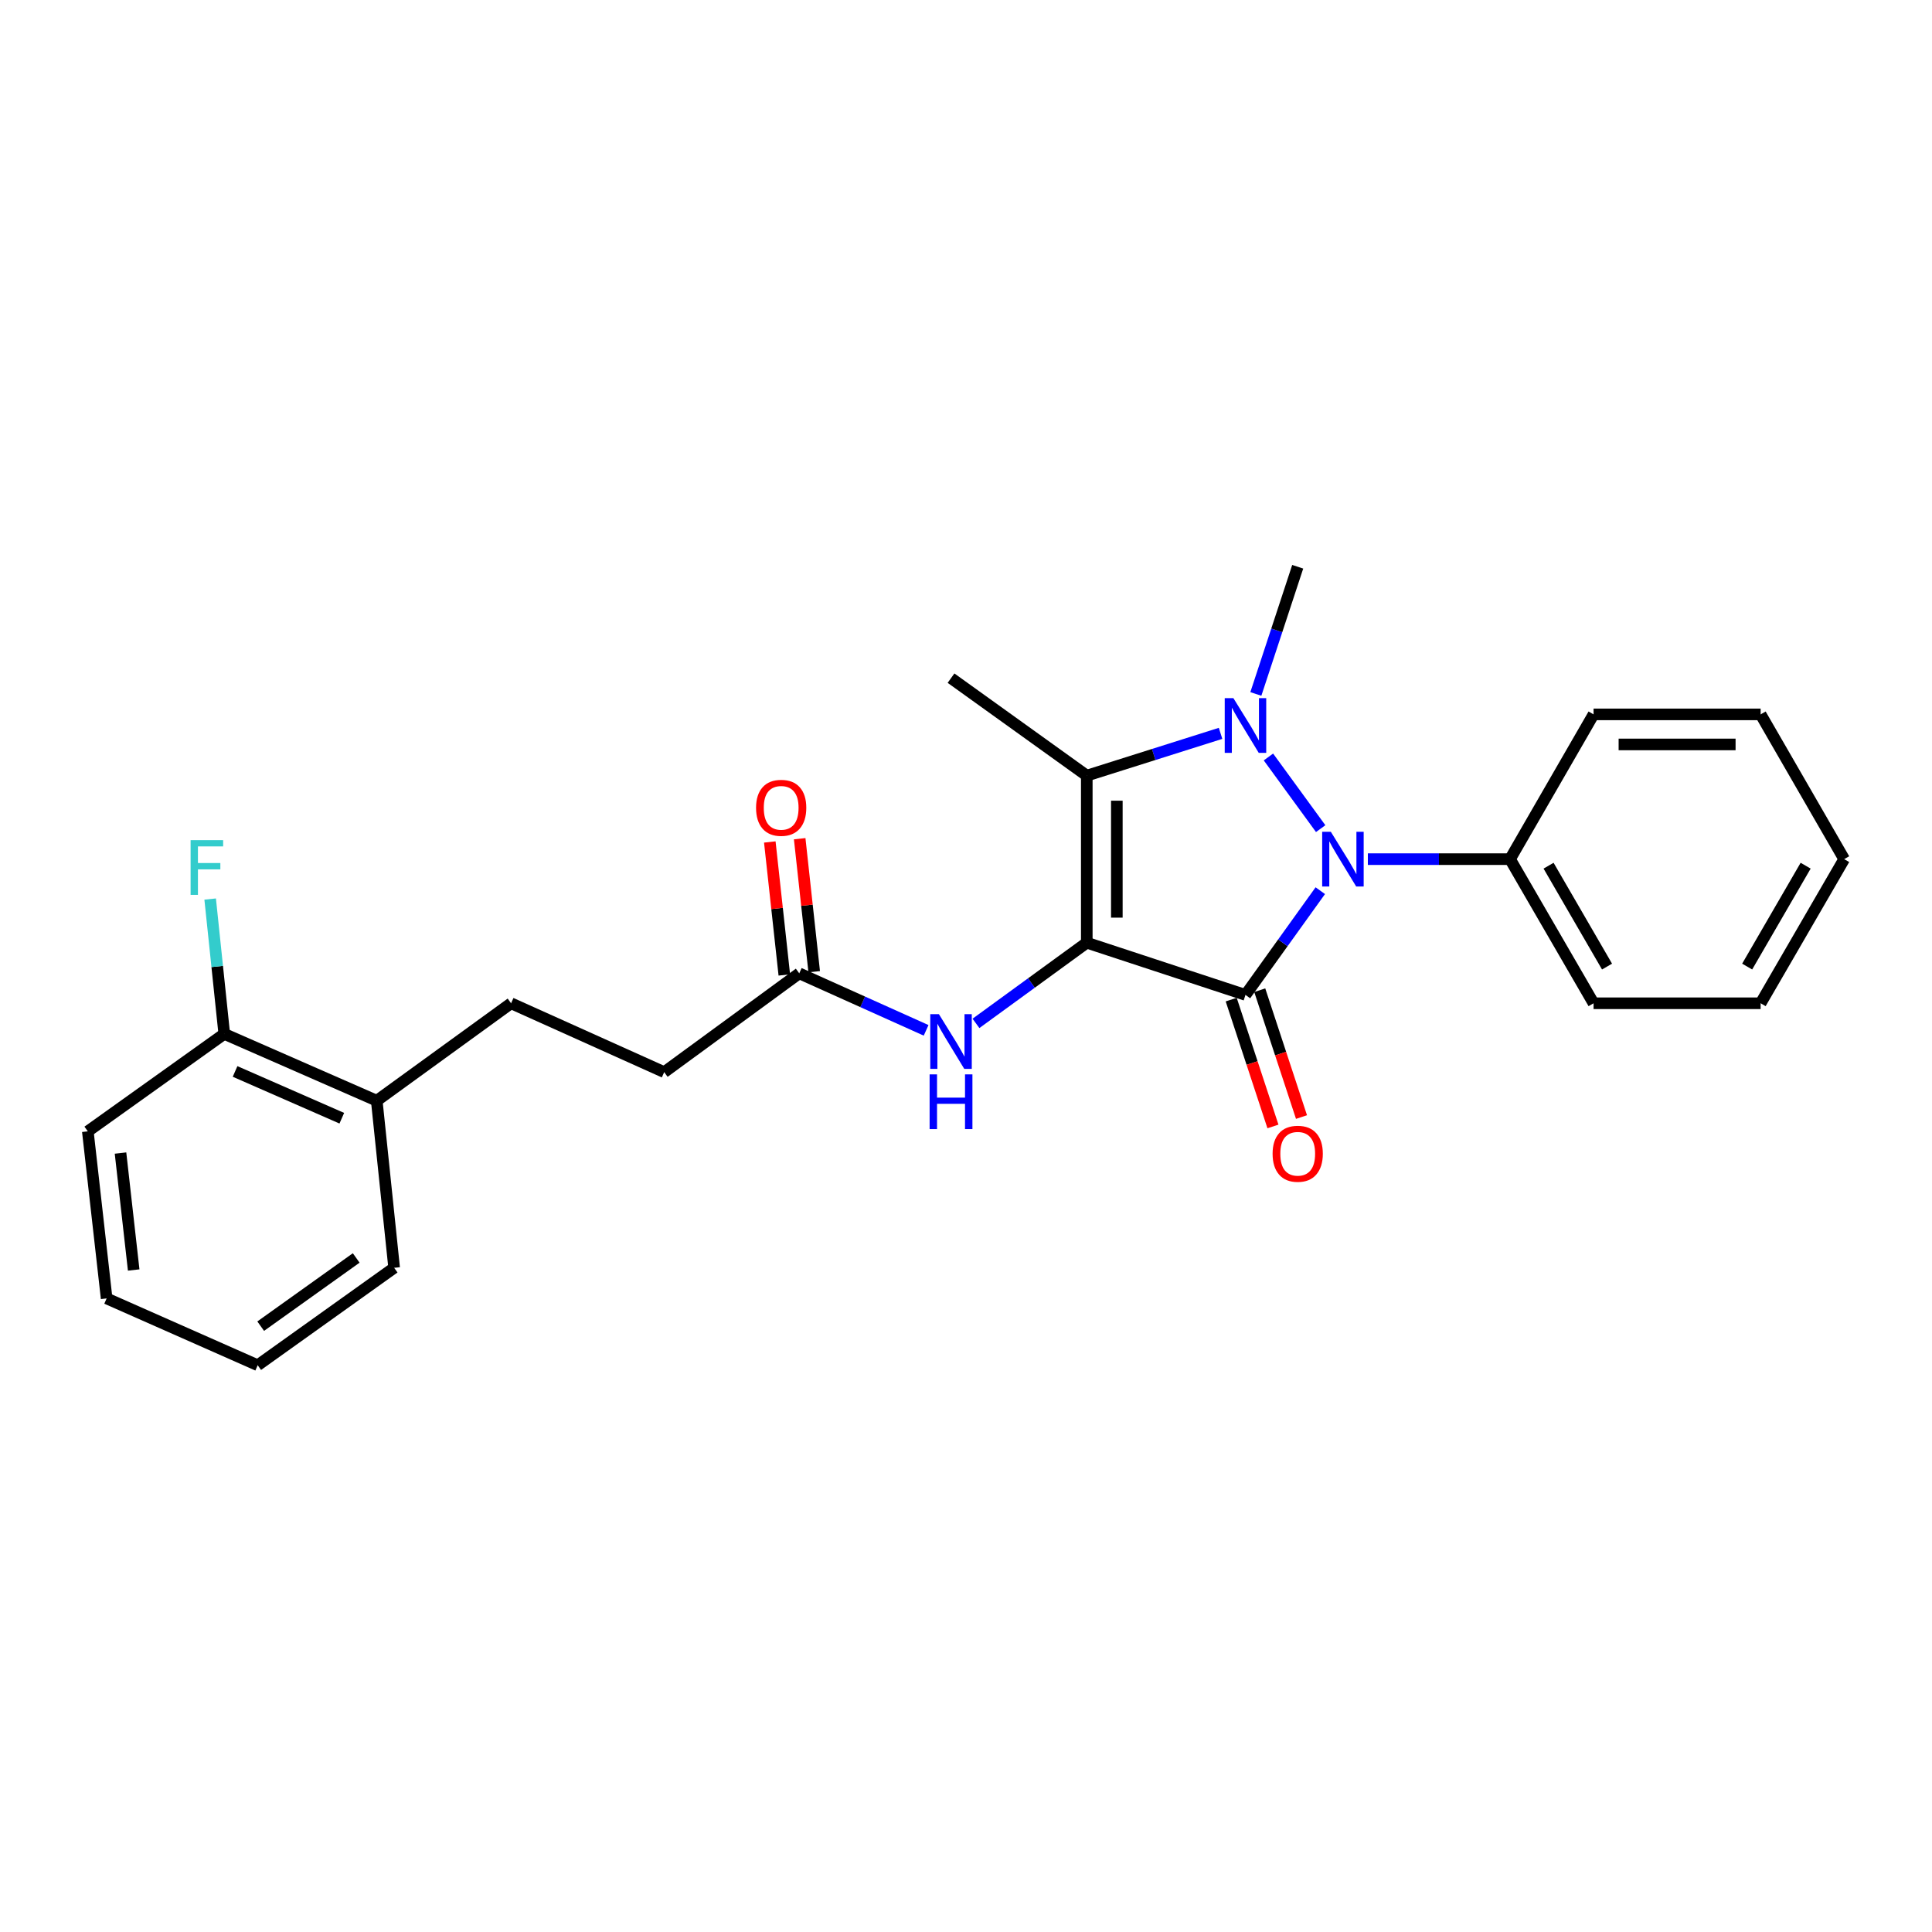 <?xml version='1.0' encoding='iso-8859-1'?>
<svg version='1.1' baseProfile='full'
              xmlns='http://www.w3.org/2000/svg'
                      xmlns:rdkit='http://www.rdkit.org/xml'
                      xmlns:xlink='http://www.w3.org/1999/xlink'
                  xml:space='preserve'
width='1000px' height='1000px' viewBox='0 0 1000 1000'>
<!-- END OF HEADER -->
<rect style='opacity:1.0;fill:#FFFFFF;stroke:none' width='1000' height='1000' x='0' y='0'> </rect>
<path class='bond-0' d='M 562.517,487.943 L 644.655,514.962' style='fill:none;fill-rule:evenodd;stroke:#000000;stroke-width:6px;stroke-linecap:butt;stroke-linejoin:miter;stroke-opacity:1' />
<path class='bond-3' d='M 562.517,487.943 L 562.517,401.466' style='fill:none;fill-rule:evenodd;stroke:#000000;stroke-width:6px;stroke-linecap:butt;stroke-linejoin:miter;stroke-opacity:1' />
<path class='bond-3' d='M 578.075,474.971 L 578.075,414.437' style='fill:none;fill-rule:evenodd;stroke:#000000;stroke-width:6px;stroke-linecap:butt;stroke-linejoin:miter;stroke-opacity:1' />
<path class='bond-4' d='M 562.517,487.943 L 533.839,508.822' style='fill:none;fill-rule:evenodd;stroke:#000000;stroke-width:6px;stroke-linecap:butt;stroke-linejoin:miter;stroke-opacity:1' />
<path class='bond-4' d='M 533.839,508.822 L 505.16,529.701' style='fill:none;fill-rule:evenodd;stroke:#0000FF;stroke-width:6px;stroke-linecap:butt;stroke-linejoin:miter;stroke-opacity:1' />
<path class='bond-2' d='M 644.655,514.962 L 664.018,487.988' style='fill:none;fill-rule:evenodd;stroke:#000000;stroke-width:6px;stroke-linecap:butt;stroke-linejoin:miter;stroke-opacity:1' />
<path class='bond-2' d='M 664.018,487.988 L 683.381,461.014' style='fill:none;fill-rule:evenodd;stroke:#0000FF;stroke-width:6px;stroke-linecap:butt;stroke-linejoin:miter;stroke-opacity:1' />
<path class='bond-5' d='M 637.266,517.394 L 648.072,550.222' style='fill:none;fill-rule:evenodd;stroke:#000000;stroke-width:6px;stroke-linecap:butt;stroke-linejoin:miter;stroke-opacity:1' />
<path class='bond-5' d='M 648.072,550.222 L 658.877,583.05' style='fill:none;fill-rule:evenodd;stroke:#FF0000;stroke-width:6px;stroke-linecap:butt;stroke-linejoin:miter;stroke-opacity:1' />
<path class='bond-5' d='M 652.044,512.529 L 662.85,545.357' style='fill:none;fill-rule:evenodd;stroke:#000000;stroke-width:6px;stroke-linecap:butt;stroke-linejoin:miter;stroke-opacity:1' />
<path class='bond-5' d='M 662.85,545.357 L 673.656,578.185' style='fill:none;fill-rule:evenodd;stroke:#FF0000;stroke-width:6px;stroke-linecap:butt;stroke-linejoin:miter;stroke-opacity:1' />
<path class='bond-1' d='M 631.762,379.584 L 597.14,390.525' style='fill:none;fill-rule:evenodd;stroke:#0000FF;stroke-width:6px;stroke-linecap:butt;stroke-linejoin:miter;stroke-opacity:1' />
<path class='bond-1' d='M 597.14,390.525 L 562.517,401.466' style='fill:none;fill-rule:evenodd;stroke:#000000;stroke-width:6px;stroke-linecap:butt;stroke-linejoin:miter;stroke-opacity:1' />
<path class='bond-12' d='M 650.027,359.188 L 660.859,326.271' style='fill:none;fill-rule:evenodd;stroke:#0000FF;stroke-width:6px;stroke-linecap:butt;stroke-linejoin:miter;stroke-opacity:1' />
<path class='bond-12' d='M 660.859,326.271 L 671.692,293.355' style='fill:none;fill-rule:evenodd;stroke:#000000;stroke-width:6px;stroke-linecap:butt;stroke-linejoin:miter;stroke-opacity:1' />
<path class='bond-25' d='M 656.54,391.81 L 683.58,428.895' style='fill:none;fill-rule:evenodd;stroke:#0000FF;stroke-width:6px;stroke-linecap:butt;stroke-linejoin:miter;stroke-opacity:1' />
<path class='bond-7' d='M 708,444.691 L 744.796,444.691' style='fill:none;fill-rule:evenodd;stroke:#0000FF;stroke-width:6px;stroke-linecap:butt;stroke-linejoin:miter;stroke-opacity:1' />
<path class='bond-7' d='M 744.796,444.691 L 781.592,444.691' style='fill:none;fill-rule:evenodd;stroke:#000000;stroke-width:6px;stroke-linecap:butt;stroke-linejoin:miter;stroke-opacity:1' />
<path class='bond-13' d='M 562.517,401.466 L 492.247,351.006' style='fill:none;fill-rule:evenodd;stroke:#000000;stroke-width:6px;stroke-linecap:butt;stroke-linejoin:miter;stroke-opacity:1' />
<path class='bond-6' d='M 479.354,533.307 L 446.525,518.551' style='fill:none;fill-rule:evenodd;stroke:#0000FF;stroke-width:6px;stroke-linecap:butt;stroke-linejoin:miter;stroke-opacity:1' />
<path class='bond-6' d='M 446.525,518.551 L 413.696,503.794' style='fill:none;fill-rule:evenodd;stroke:#000000;stroke-width:6px;stroke-linecap:butt;stroke-linejoin:miter;stroke-opacity:1' />
<path class='bond-9' d='M 421.429,502.95 L 417.672,468.533' style='fill:none;fill-rule:evenodd;stroke:#000000;stroke-width:6px;stroke-linecap:butt;stroke-linejoin:miter;stroke-opacity:1' />
<path class='bond-9' d='M 417.672,468.533 L 413.915,434.116' style='fill:none;fill-rule:evenodd;stroke:#FF0000;stroke-width:6px;stroke-linecap:butt;stroke-linejoin:miter;stroke-opacity:1' />
<path class='bond-9' d='M 405.963,504.639 L 402.206,470.221' style='fill:none;fill-rule:evenodd;stroke:#000000;stroke-width:6px;stroke-linecap:butt;stroke-linejoin:miter;stroke-opacity:1' />
<path class='bond-9' d='M 402.206,470.221 L 398.449,435.804' style='fill:none;fill-rule:evenodd;stroke:#FF0000;stroke-width:6px;stroke-linecap:butt;stroke-linejoin:miter;stroke-opacity:1' />
<path class='bond-14' d='M 413.696,503.794 L 343.789,554.946' style='fill:none;fill-rule:evenodd;stroke:#000000;stroke-width:6px;stroke-linecap:butt;stroke-linejoin:miter;stroke-opacity:1' />
<path class='bond-16' d='M 781.592,444.691 L 824.826,519.292' style='fill:none;fill-rule:evenodd;stroke:#000000;stroke-width:6px;stroke-linecap:butt;stroke-linejoin:miter;stroke-opacity:1' />
<path class='bond-16' d='M 801.538,448.08 L 831.802,500.301' style='fill:none;fill-rule:evenodd;stroke:#000000;stroke-width:6px;stroke-linecap:butt;stroke-linejoin:miter;stroke-opacity:1' />
<path class='bond-17' d='M 781.592,444.691 L 824.826,369.762' style='fill:none;fill-rule:evenodd;stroke:#000000;stroke-width:6px;stroke-linecap:butt;stroke-linejoin:miter;stroke-opacity:1' />
<path class='bond-8' d='M 195.002,569.726 L 264.529,519.292' style='fill:none;fill-rule:evenodd;stroke:#000000;stroke-width:6px;stroke-linecap:butt;stroke-linejoin:miter;stroke-opacity:1' />
<path class='bond-10' d='M 195.002,569.726 L 116.079,535.144' style='fill:none;fill-rule:evenodd;stroke:#000000;stroke-width:6px;stroke-linecap:butt;stroke-linejoin:miter;stroke-opacity:1' />
<path class='bond-10' d='M 176.919,578.789 L 121.674,554.581' style='fill:none;fill-rule:evenodd;stroke:#000000;stroke-width:6px;stroke-linecap:butt;stroke-linejoin:miter;stroke-opacity:1' />
<path class='bond-18' d='M 195.002,569.726 L 204.008,656.211' style='fill:none;fill-rule:evenodd;stroke:#000000;stroke-width:6px;stroke-linecap:butt;stroke-linejoin:miter;stroke-opacity:1' />
<path class='bond-15' d='M 116.079,535.144 L 112.43,500.245' style='fill:none;fill-rule:evenodd;stroke:#000000;stroke-width:6px;stroke-linecap:butt;stroke-linejoin:miter;stroke-opacity:1' />
<path class='bond-15' d='M 112.43,500.245 L 108.78,465.346' style='fill:none;fill-rule:evenodd;stroke:#33CCCC;stroke-width:6px;stroke-linecap:butt;stroke-linejoin:miter;stroke-opacity:1' />
<path class='bond-19' d='M 116.079,535.144 L 45.455,585.587' style='fill:none;fill-rule:evenodd;stroke:#000000;stroke-width:6px;stroke-linecap:butt;stroke-linejoin:miter;stroke-opacity:1' />
<path class='bond-11' d='M 264.529,519.292 L 343.789,554.946' style='fill:none;fill-rule:evenodd;stroke:#000000;stroke-width:6px;stroke-linecap:butt;stroke-linejoin:miter;stroke-opacity:1' />
<path class='bond-23' d='M 824.826,519.292 L 911.303,519.292' style='fill:none;fill-rule:evenodd;stroke:#000000;stroke-width:6px;stroke-linecap:butt;stroke-linejoin:miter;stroke-opacity:1' />
<path class='bond-22' d='M 824.826,369.762 L 911.303,369.762' style='fill:none;fill-rule:evenodd;stroke:#000000;stroke-width:6px;stroke-linecap:butt;stroke-linejoin:miter;stroke-opacity:1' />
<path class='bond-22' d='M 837.797,385.32 L 898.331,385.32' style='fill:none;fill-rule:evenodd;stroke:#000000;stroke-width:6px;stroke-linecap:butt;stroke-linejoin:miter;stroke-opacity:1' />
<path class='bond-21' d='M 204.008,656.211 L 133.383,706.645' style='fill:none;fill-rule:evenodd;stroke:#000000;stroke-width:6px;stroke-linecap:butt;stroke-linejoin:miter;stroke-opacity:1' />
<path class='bond-21' d='M 184.373,651.115 L 134.936,686.419' style='fill:none;fill-rule:evenodd;stroke:#000000;stroke-width:6px;stroke-linecap:butt;stroke-linejoin:miter;stroke-opacity:1' />
<path class='bond-27' d='M 45.455,585.587 L 55.196,672.063' style='fill:none;fill-rule:evenodd;stroke:#000000;stroke-width:6px;stroke-linecap:butt;stroke-linejoin:miter;stroke-opacity:1' />
<path class='bond-27' d='M 62.376,596.817 L 69.195,657.35' style='fill:none;fill-rule:evenodd;stroke:#000000;stroke-width:6px;stroke-linecap:butt;stroke-linejoin:miter;stroke-opacity:1' />
<path class='bond-20' d='M 55.196,672.063 L 133.383,706.645' style='fill:none;fill-rule:evenodd;stroke:#000000;stroke-width:6px;stroke-linecap:butt;stroke-linejoin:miter;stroke-opacity:1' />
<path class='bond-24' d='M 911.303,369.762 L 954.545,444.691' style='fill:none;fill-rule:evenodd;stroke:#000000;stroke-width:6px;stroke-linecap:butt;stroke-linejoin:miter;stroke-opacity:1' />
<path class='bond-26' d='M 911.303,519.292 L 954.545,444.691' style='fill:none;fill-rule:evenodd;stroke:#000000;stroke-width:6px;stroke-linecap:butt;stroke-linejoin:miter;stroke-opacity:1' />
<path class='bond-26' d='M 904.329,500.3 L 934.599,448.079' style='fill:none;fill-rule:evenodd;stroke:#000000;stroke-width:6px;stroke-linecap:butt;stroke-linejoin:miter;stroke-opacity:1' />
<path  class='atom-2' d='M 638.395 361.35
L 647.675 376.35
Q 648.595 377.83, 650.075 380.51
Q 651.555 383.19, 651.635 383.35
L 651.635 361.35
L 655.395 361.35
L 655.395 389.67
L 651.515 389.67
L 641.555 373.27
Q 640.395 371.35, 639.155 369.15
Q 637.955 366.95, 637.595 366.27
L 637.595 389.67
L 633.915 389.67
L 633.915 361.35
L 638.395 361.35
' fill='#0000FF'/>
<path  class='atom-3' d='M 688.838 430.531
L 698.118 445.531
Q 699.038 447.011, 700.518 449.691
Q 701.998 452.371, 702.078 452.531
L 702.078 430.531
L 705.838 430.531
L 705.838 458.851
L 701.958 458.851
L 691.998 442.451
Q 690.838 440.531, 689.598 438.331
Q 688.398 436.131, 688.038 435.451
L 688.038 458.851
L 684.358 458.851
L 684.358 430.531
L 688.838 430.531
' fill='#0000FF'/>
<path  class='atom-5' d='M 485.987 524.943
L 495.267 539.943
Q 496.187 541.423, 497.667 544.103
Q 499.147 546.783, 499.227 546.943
L 499.227 524.943
L 502.987 524.943
L 502.987 553.263
L 499.107 553.263
L 489.147 536.863
Q 487.987 534.943, 486.747 532.743
Q 485.547 530.543, 485.187 529.863
L 485.187 553.263
L 481.507 553.263
L 481.507 524.943
L 485.987 524.943
' fill='#0000FF'/>
<path  class='atom-5' d='M 481.167 556.095
L 485.007 556.095
L 485.007 568.135
L 499.487 568.135
L 499.487 556.095
L 503.327 556.095
L 503.327 584.415
L 499.487 584.415
L 499.487 571.335
L 485.007 571.335
L 485.007 584.415
L 481.167 584.415
L 481.167 556.095
' fill='#0000FF'/>
<path  class='atom-6' d='M 658.692 597.179
Q 658.692 590.379, 662.052 586.579
Q 665.412 582.779, 671.692 582.779
Q 677.972 582.779, 681.332 586.579
Q 684.692 590.379, 684.692 597.179
Q 684.692 604.059, 681.292 607.979
Q 677.892 611.859, 671.692 611.859
Q 665.452 611.859, 662.052 607.979
Q 658.692 604.099, 658.692 597.179
M 671.692 608.659
Q 676.012 608.659, 678.332 605.779
Q 680.692 602.859, 680.692 597.179
Q 680.692 591.619, 678.332 588.819
Q 676.012 585.979, 671.692 585.979
Q 667.372 585.979, 665.012 588.779
Q 662.692 591.579, 662.692 597.179
Q 662.692 602.899, 665.012 605.779
Q 667.372 608.659, 671.692 608.659
' fill='#FF0000'/>
<path  class='atom-10' d='M 391.335 418.124
Q 391.335 411.324, 394.695 407.524
Q 398.055 403.724, 404.335 403.724
Q 410.615 403.724, 413.975 407.524
Q 417.335 411.324, 417.335 418.124
Q 417.335 425.004, 413.935 428.924
Q 410.535 432.804, 404.335 432.804
Q 398.095 432.804, 394.695 428.924
Q 391.335 425.044, 391.335 418.124
M 404.335 429.604
Q 408.655 429.604, 410.975 426.724
Q 413.335 423.804, 413.335 418.124
Q 413.335 412.564, 410.975 409.764
Q 408.655 406.924, 404.335 406.924
Q 400.015 406.924, 397.655 409.724
Q 395.335 412.524, 395.335 418.124
Q 395.335 423.844, 397.655 426.724
Q 400.015 429.604, 404.335 429.604
' fill='#FF0000'/>
<path  class='atom-16' d='M 98.653 434.861
L 115.493 434.861
L 115.493 438.101
L 102.453 438.101
L 102.453 446.701
L 114.053 446.701
L 114.053 449.981
L 102.453 449.981
L 102.453 463.181
L 98.653 463.181
L 98.653 434.861
' fill='#33CCCC'/>
</svg>
